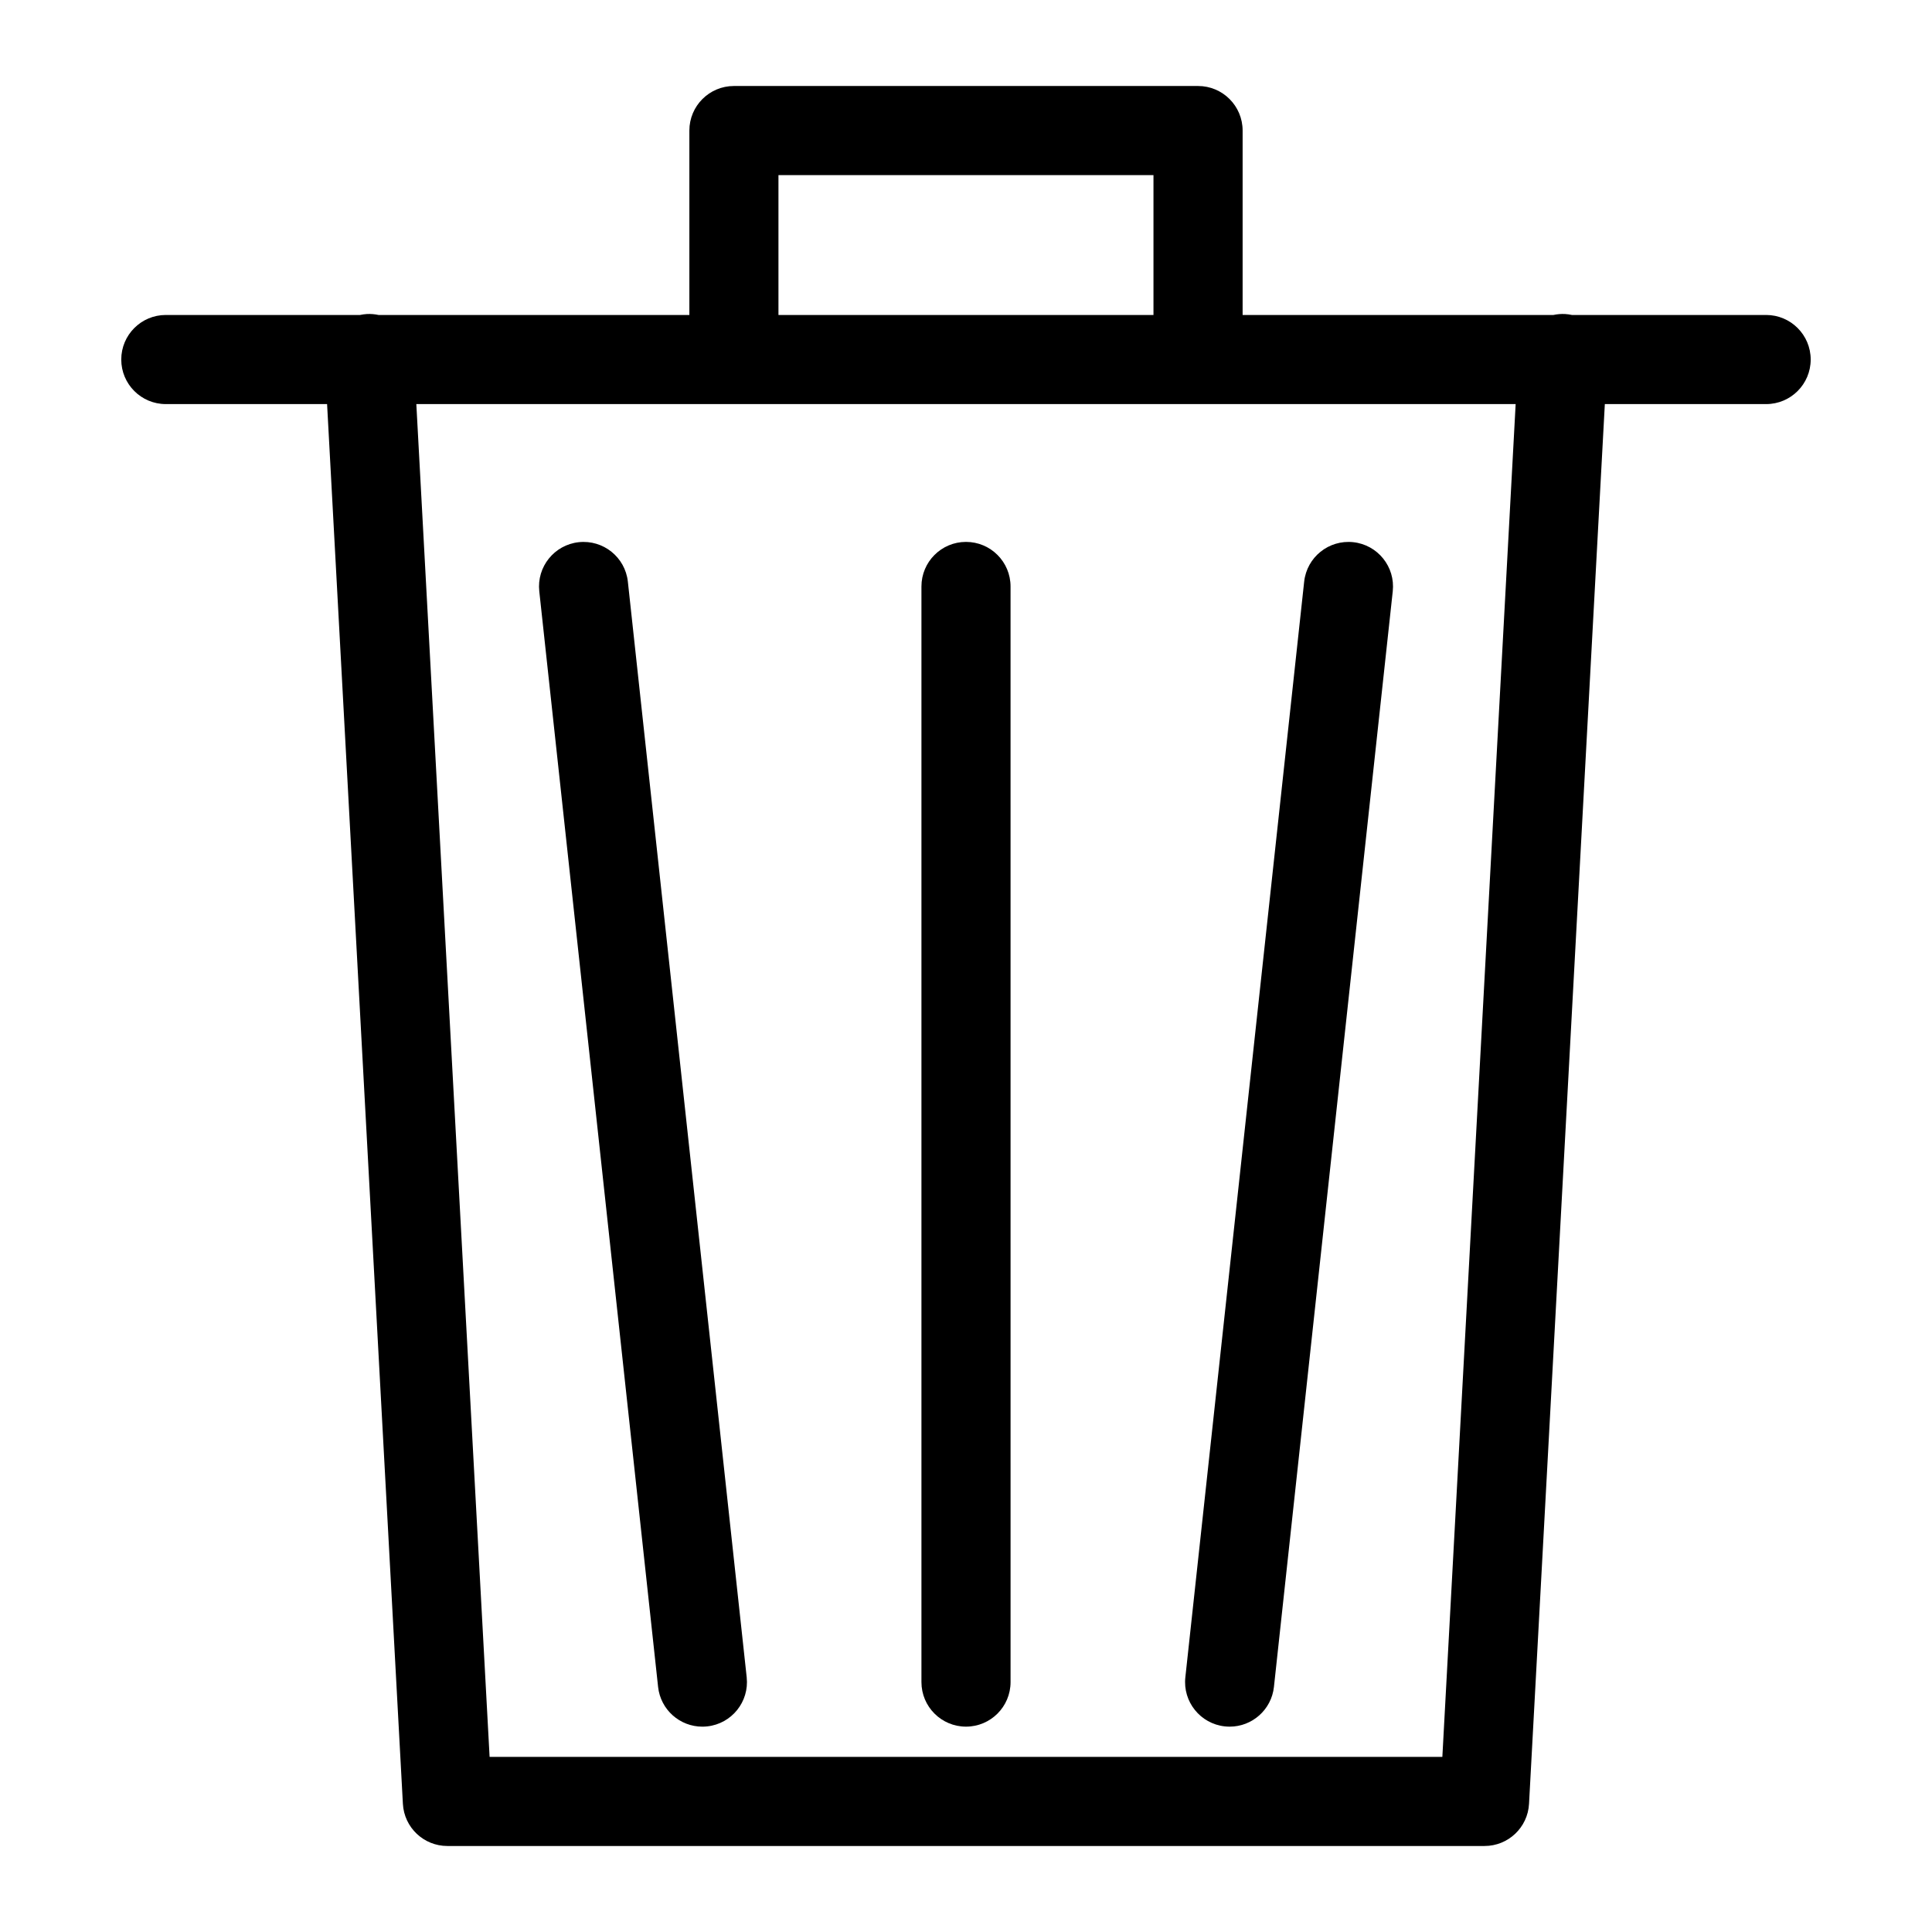 <?xml version="1.0" encoding="UTF-8"?>
<!-- The Best Svg Icon site in the world: iconSvg.co, Visit us! https://iconsvg.co -->
<svg fill="#000000" width="800px" height="800px" version="1.1" viewBox="144 144 512 512" xmlns="http://www.w3.org/2000/svg">
 <g>
  <path d="m612.05 227.47h-51.469c-0.586-0.121-1.184-0.219-1.801-0.25-1.07-0.059-2.109 0.039-3.106 0.25h-82.367v-48.871c0-6.519-5.285-11.809-11.809-11.809h-123c-6.519 0-11.809 5.285-11.809 11.809v48.871h-82.375c-0.996-0.211-2.031-0.309-3.098-0.25-0.617 0.035-1.215 0.129-1.801 0.25h-51.473c-6.519 0-11.809 5.285-11.809 11.809 0 6.519 5.285 11.809 11.809 11.809h42.738l20.09 370.95c0.34 6.266 5.516 11.168 11.789 11.168h274.86c6.273 0 11.453-4.906 11.789-11.168l20.09-370.95h42.746c6.519 0 11.809-5.285 11.809-11.809 0-6.519-5.289-11.809-11.809-11.809zm-261.75-37.062h99.383v37.062h-99.383zm175.94 419.18h-252.49l-19.418-358.5h84.152 0.012 0.012 122.98 0.012 0.012 84.152z"/>
  <path d="m310.39 298.15c-0.703-6.484-6.523-11.16-13.012-10.465-6.484 0.703-11.168 6.527-10.465 13.012l31.488 290.35c0.656 6.051 5.773 10.535 11.727 10.535 0.426 0 0.855-0.023 1.289-0.07 6.484-0.703 11.168-6.527 10.465-13.012z"/>
  <path d="m468.59 601.51c0.434 0.047 0.863 0.07 1.289 0.07 5.949 0 11.07-4.484 11.727-10.535l31.488-290.35c0.703-6.484-3.981-12.309-10.465-13.012-6.484-0.699-12.309 3.981-13.012 10.465l-31.488 290.35c-0.711 6.484 3.977 12.309 10.461 13.012z"/>
  <path d="m400 287.61c-6.519 0-11.809 5.285-11.809 11.809v290.35c0 6.519 5.285 11.809 11.809 11.809 6.519 0 11.809-5.285 11.809-11.809l-0.004-290.35c0-6.523-5.285-11.809-11.805-11.809z"/>
 </g>
</svg>